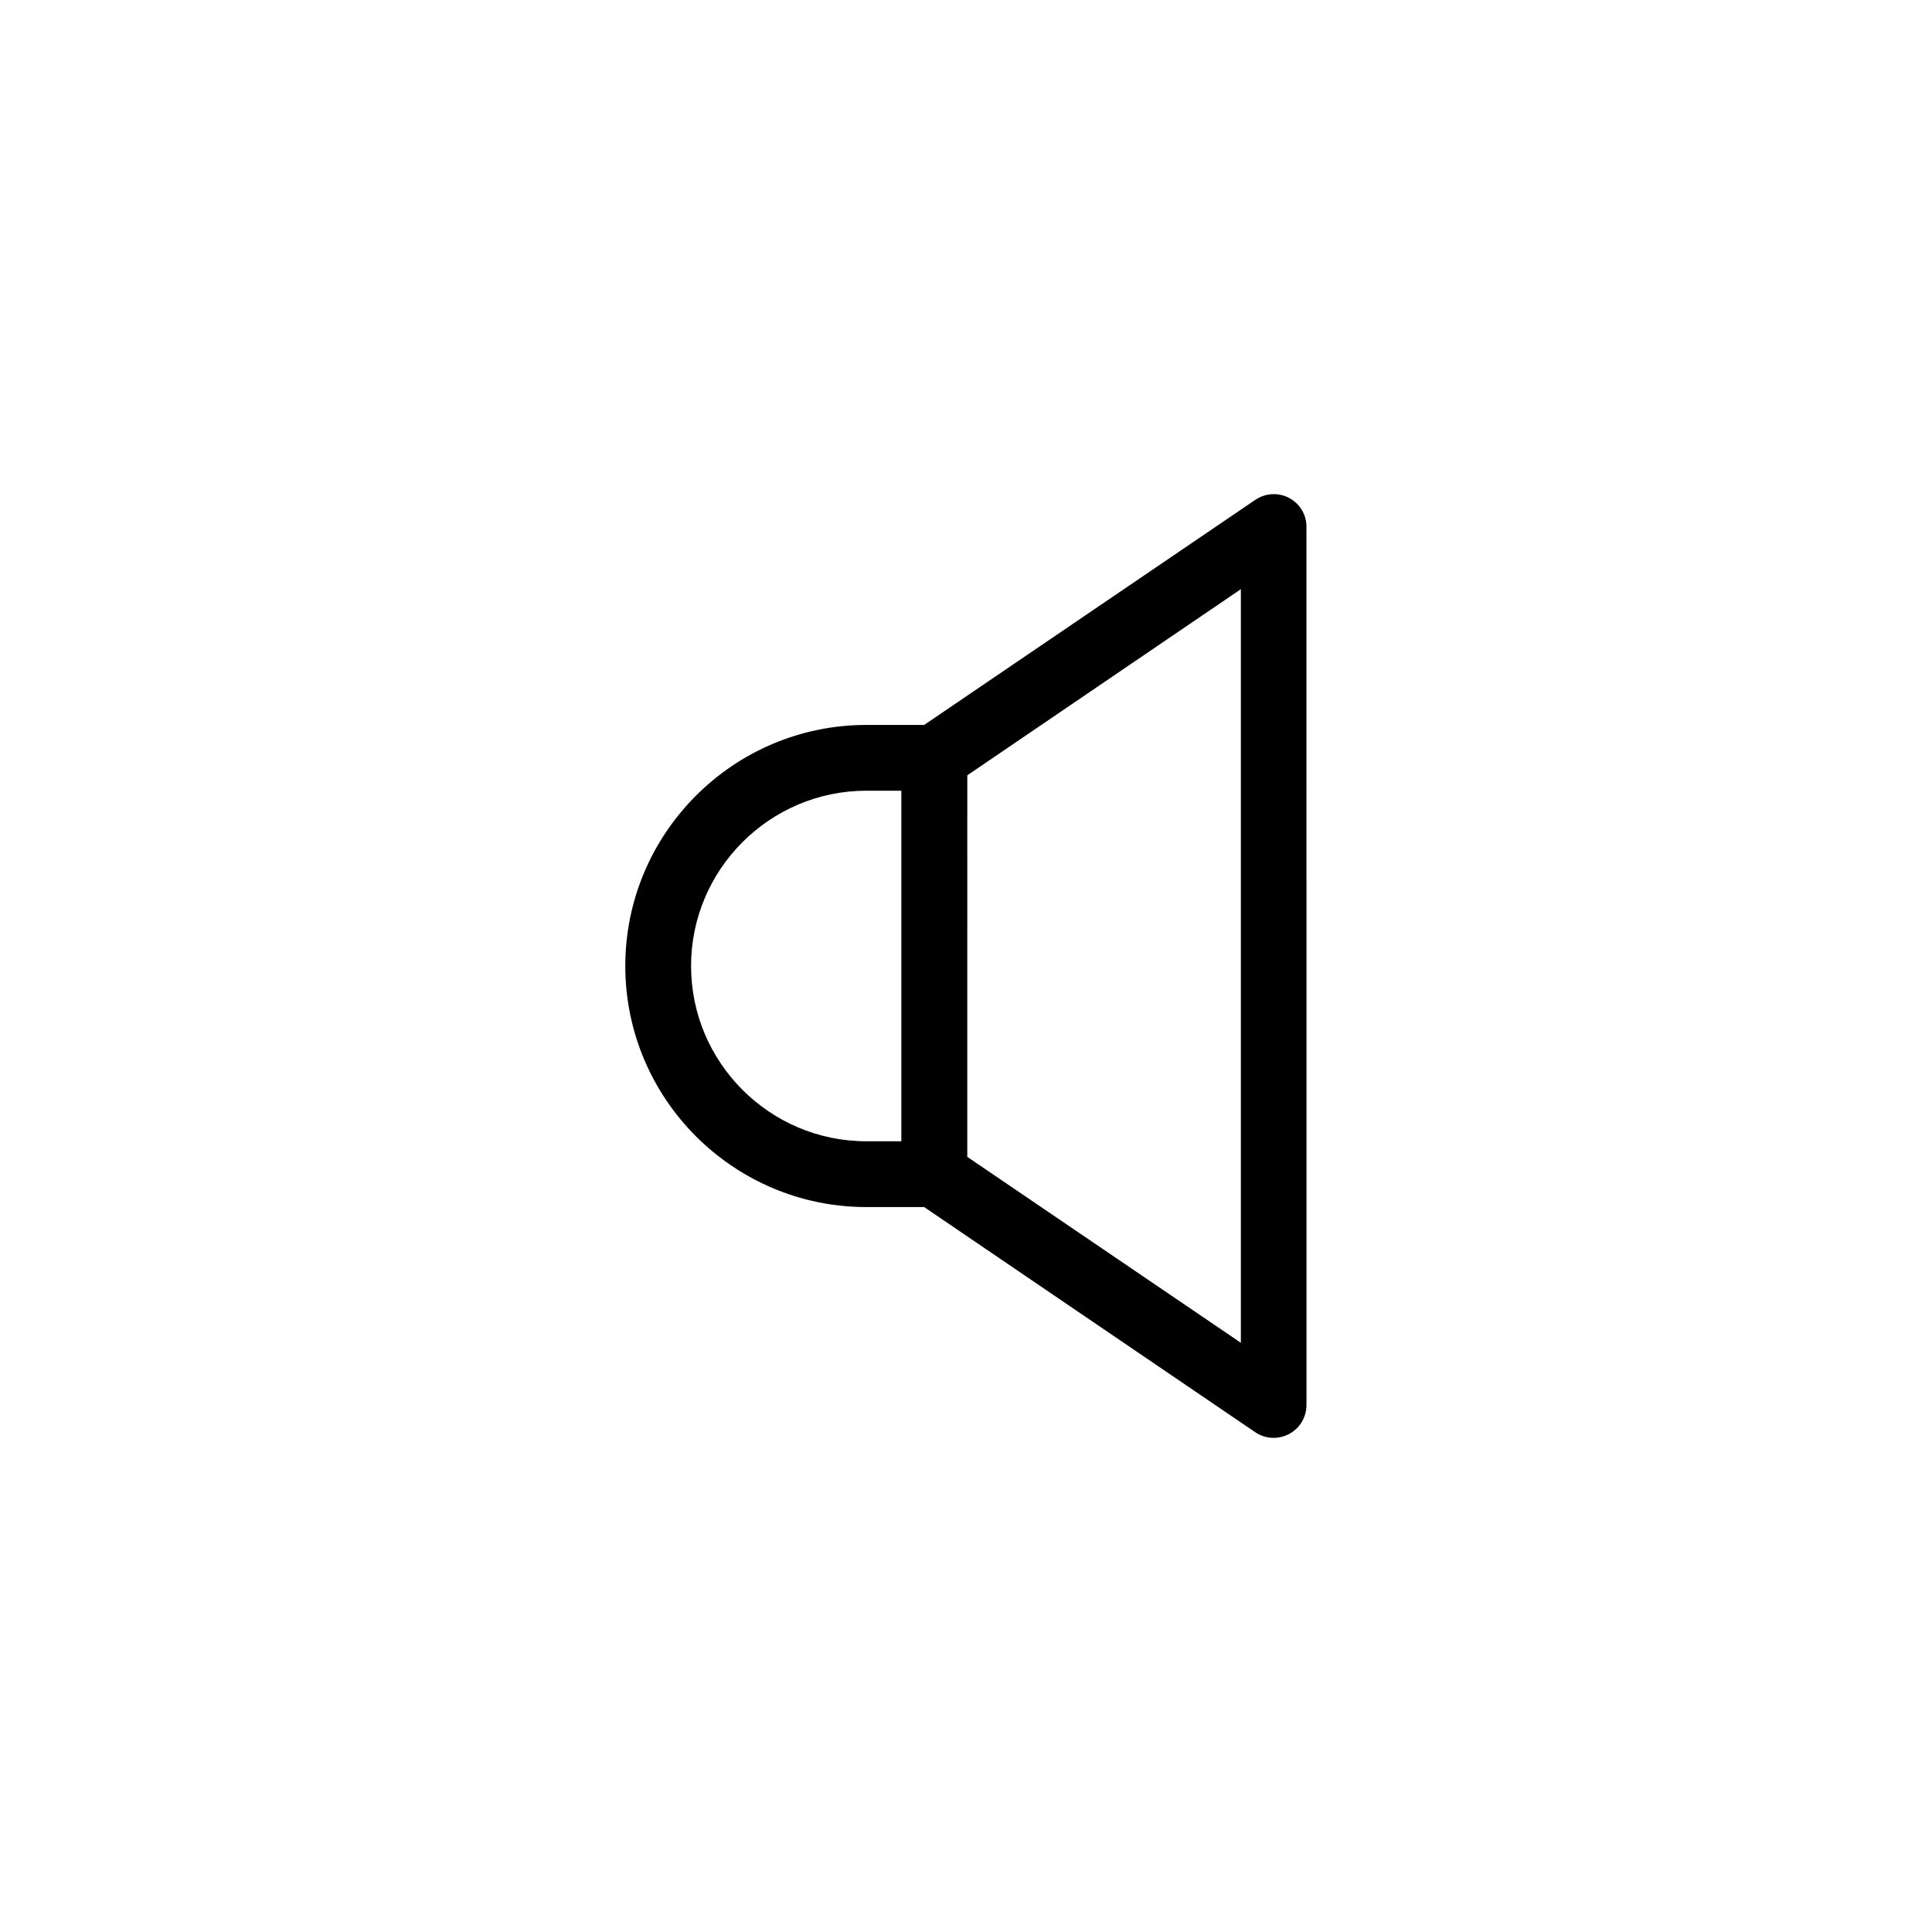 <?xml version="1.0" encoding="UTF-8"?>
<!-- Uploaded to: SVG Repo, www.svgrepo.com, Generator: SVG Repo Mixer Tools -->
<svg fill="#000000" width="800px" height="800px" version="1.1" viewBox="144 144 512 512" xmlns="http://www.w3.org/2000/svg">
 <path d="m485.64 275.96c-2.871-1.512-6.297-1.309-8.969 0.504l-87.762 59.652h-15.316c-35.215 0-63.883 28.668-63.883 63.883s28.668 63.883 63.883 63.883h15.316l87.715 59.652c1.461 1.008 3.176 1.512 4.887 1.512 1.41 0 2.82-0.352 4.082-1.008 2.871-1.512 4.637-4.484 4.637-7.707l-0.004-232.66c0.051-3.223-1.762-6.195-4.586-7.707zm-158.5 124.04c0-25.594 20.859-46.453 46.453-46.453h9.27v92.902h-9.27c-25.598 0-46.453-20.855-46.453-46.449zm145.7 99.855-72.5-49.273 0.004-101.12 72.5-49.324z"/>
</svg>